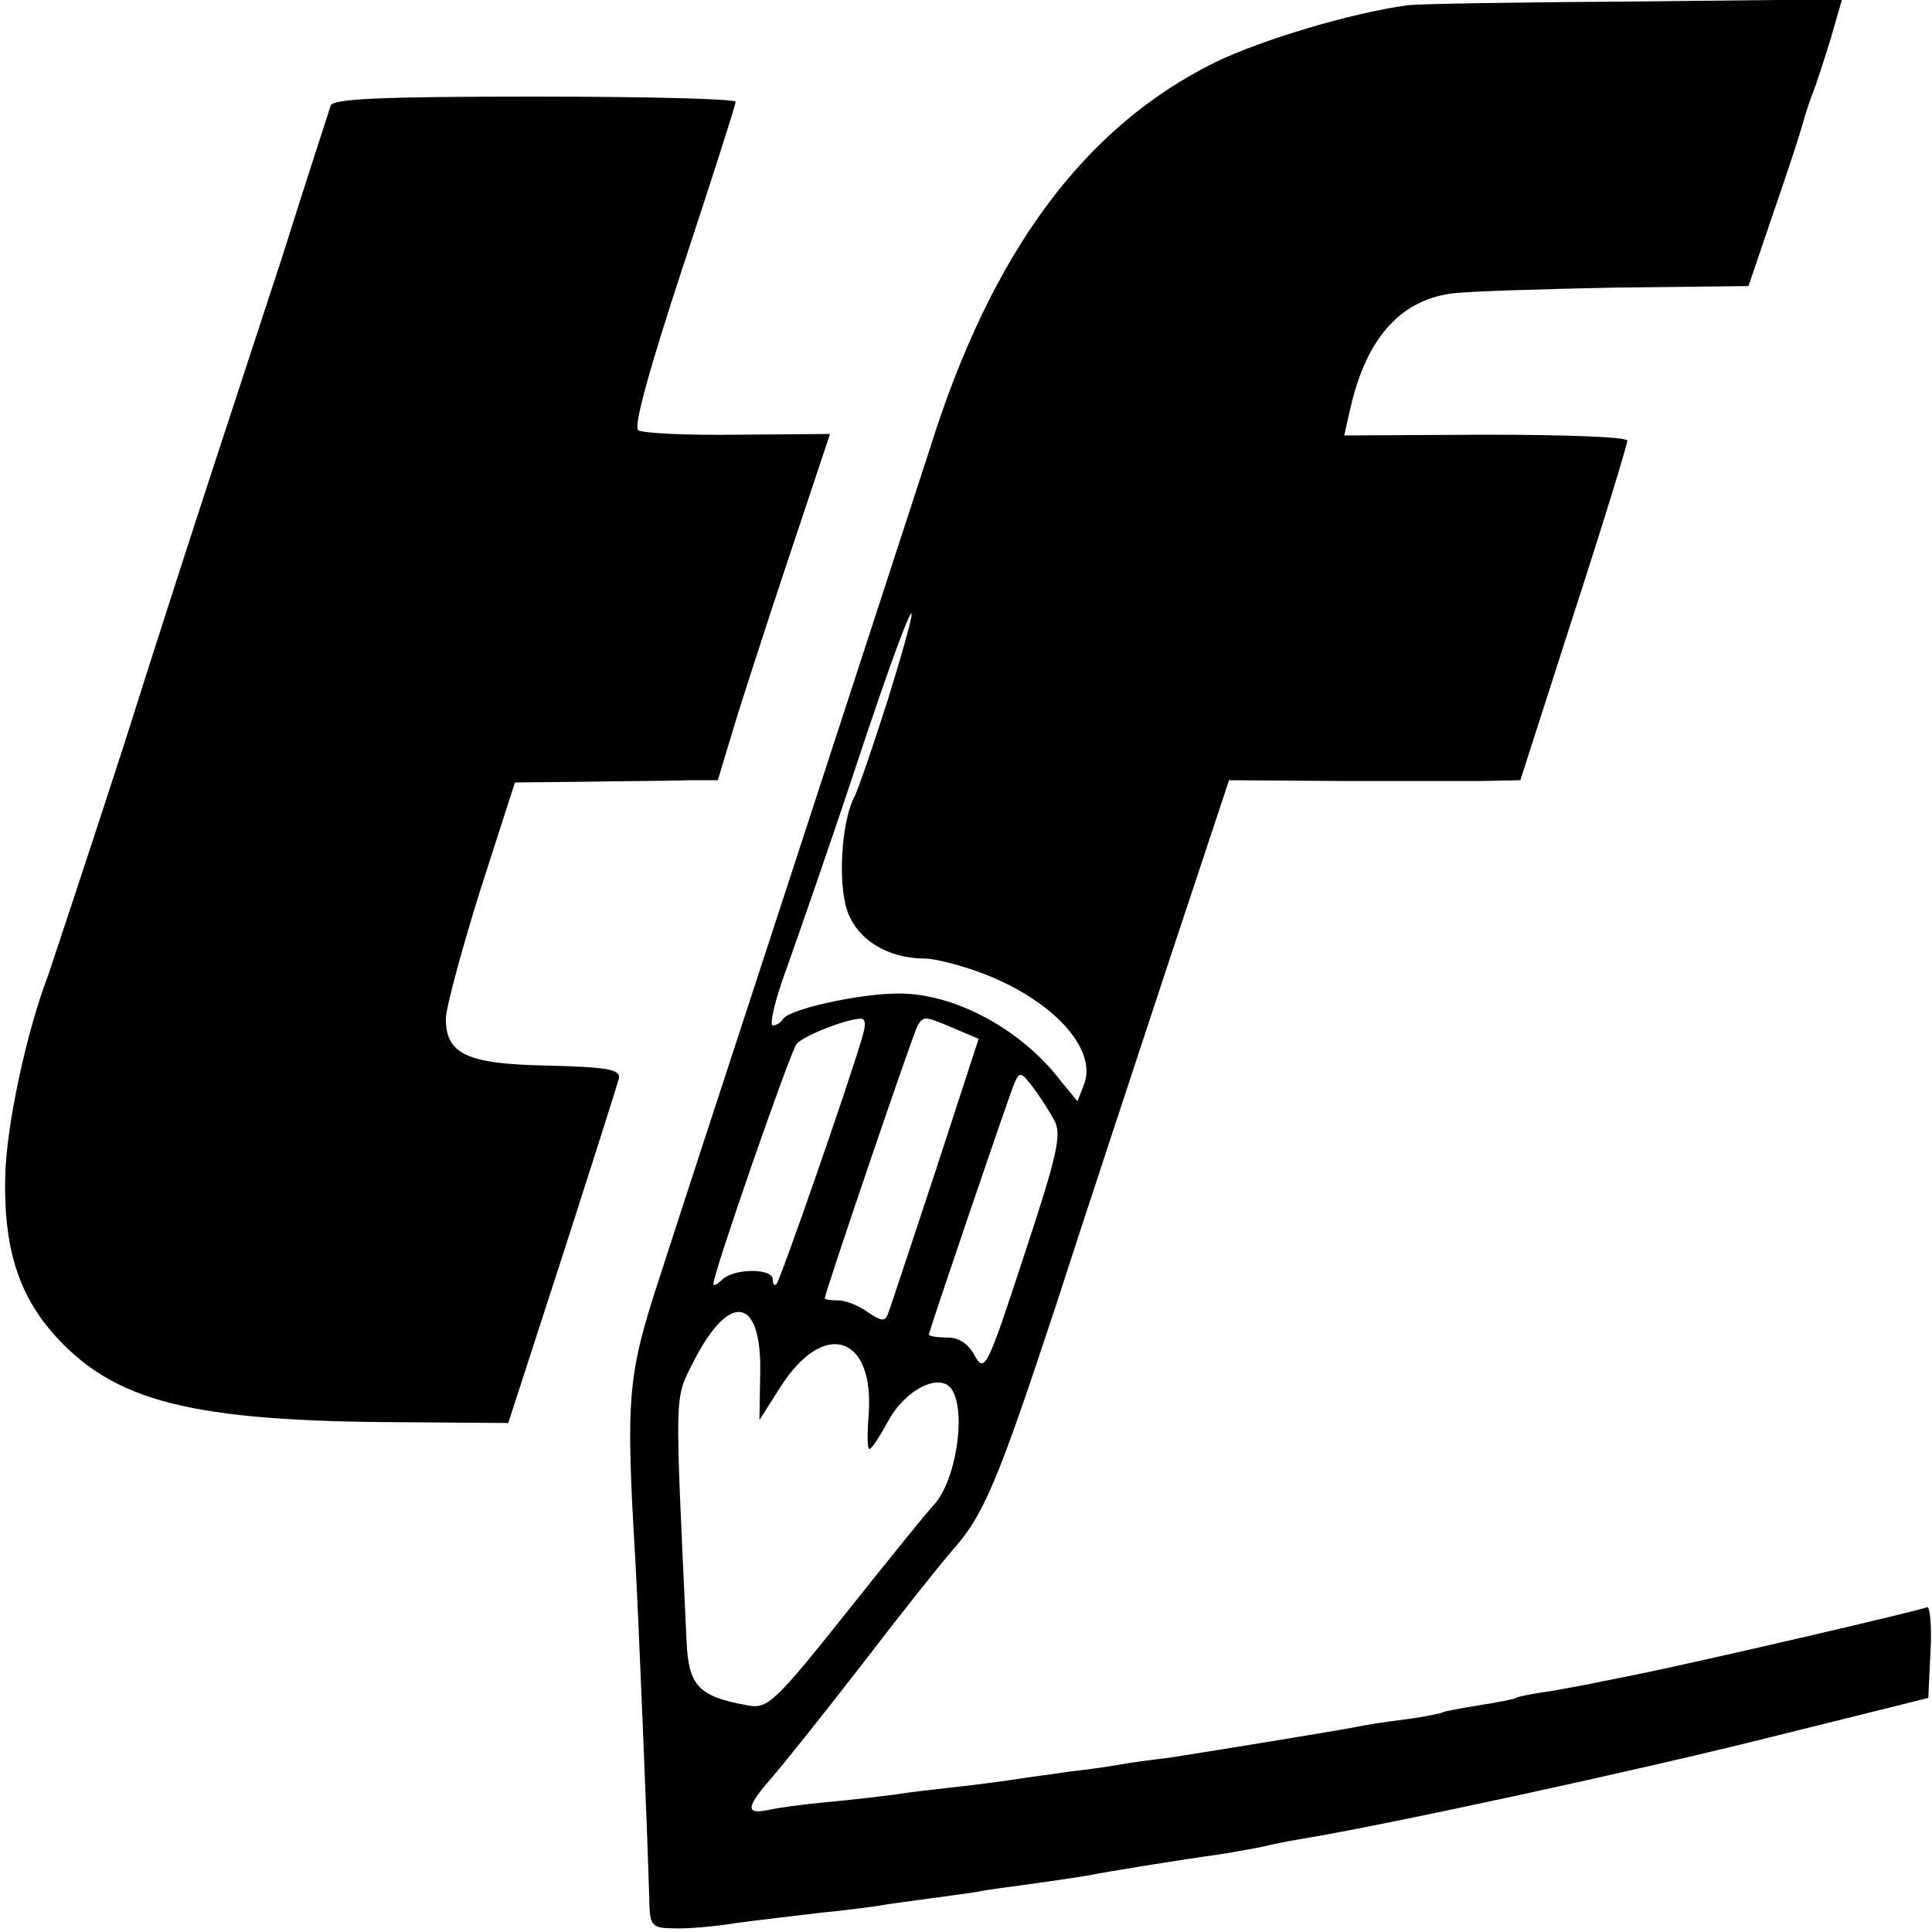 <?xml version="1.0" standalone="no"?>
<!DOCTYPE svg PUBLIC "-//W3C//DTD SVG 20010904//EN"
 "http://www.w3.org/TR/2001/REC-SVG-20010904/DTD/svg10.dtd">
<svg version="1.0" xmlns="http://www.w3.org/2000/svg"
 width="260pt" height="260pt" viewBox="0 0 260 260"
 preserveAspectRatio="xMidYMid meet">
<g transform="translate(0,260) scale(0.1,-0.1)"
fill="#000000" stroke="none">
<path d="M1895 2593 c-75 -10 -196 -46 -260 -77 -176 -87 -301 -255 -384 -521
-18 -55 -97 -298 -176 -540 -79 -242 -163 -498 -186 -570 -45 -137 -47 -163
-34 -385 3 -48 17 -380 19 -465 1 -26 5 -30 31 -30 17 -1 55 2 85 7 30 4 82
10 115 14 33 3 67 8 76 9 9 2 40 6 69 10 29 4 61 8 70 10 9 2 41 6 70 10 29 4
62 9 74 11 24 5 123 21 181 29 22 4 47 8 55 10 8 2 31 7 50 10 116 19 457 93
636 138 l209 52 3 63 c2 35 -1 62 -5 59 -7 -4 -313 -75 -393 -91 -14 -3 -36
-7 -50 -10 -13 -3 -42 -8 -64 -12 -22 -3 -43 -7 -46 -9 -3 -2 -25 -6 -50 -10
-25 -4 -47 -8 -50 -10 -3 -1 -25 -6 -50 -9 -25 -3 -56 -8 -70 -11 -32 -6 -204
-34 -250 -41 -19 -2 -48 -6 -65 -9 -16 -3 -46 -7 -65 -9 -19 -3 -51 -7 -70
-10 -19 -3 -57 -8 -85 -11 -27 -3 -63 -7 -80 -10 -16 -2 -57 -7 -90 -10 -33
-3 -70 -8 -82 -11 -30 -6 -29 4 5 43 15 17 70 86 122 153 52 68 107 137 122
154 42 47 61 93 138 326 38 118 107 326 152 463 l82 247 146 -1 c80 0 168 0
196 0 l50 1 72 224 c40 123 72 228 72 233 0 5 -84 8 -190 8 l-191 -1 7 31 c21
97 66 150 137 160 23 3 123 6 221 8 l179 2 34 100 c19 55 36 107 38 115 2 8 8
27 13 41 6 14 17 49 26 78 l15 52 -277 -3 c-152 -1 -290 -3 -307 -5z m-700
-934 c-20 -63 -40 -121 -45 -131 -17 -31 -23 -114 -10 -153 13 -39 54 -65 105
-65 13 0 48 -9 75 -19 96 -36 157 -102 139 -150 l-9 -23 -23 28 c-53 69 -142
117 -217 117 -54 0 -147 -21 -156 -34 -3 -5 -9 -9 -14 -9 -5 0 3 35 19 78 15
42 59 168 96 280 72 217 98 269 40 81z m-35 -456 c-19 -65 -110 -326 -115
-331 -3 -3 -5 0 -5 6 0 16 -53 15 -68 0 -7 -7 -12 -9 -12 -6 0 15 104 314 112
323 9 11 65 33 85 34 8 1 9 -7 3 -26z m124 13 l33 -14 -58 -178 c-33 -99 -61
-185 -64 -192 -4 -11 -9 -10 -27 2 -12 9 -30 16 -40 16 -10 0 -18 1 -18 3 0 7
119 357 125 367 8 13 9 13 49 -4z m135 -124 c10 -19 4 -46 -41 -182 -49 -150
-53 -158 -66 -135 -8 16 -21 25 -37 25 -14 0 -25 2 -25 4 0 4 105 313 115 338
7 16 9 16 25 -5 9 -12 22 -32 29 -45z m-396 -343 l-1 -60 28 44 c58 92 127 71
119 -37 -2 -25 -2 -46 1 -46 3 0 14 17 25 37 23 43 70 67 86 43 20 -31 5 -125
-25 -156 -6 -6 -58 -70 -116 -143 -98 -123 -107 -131 -134 -126 -66 12 -79 26
-82 85 -16 347 -17 325 10 379 49 95 92 85 89 -20z"/>
<path d="M445 2458 c-2 -7 -32 -98 -65 -203 -34 -104 -77 -235 -95 -290 -18
-55 -72 -221 -119 -370 -48 -148 -94 -286 -101 -307 -30 -78 -57 -206 -58
-273 -2 -94 18 -156 64 -209 82 -93 186 -119 474 -120 l139 -1 73 225 c40 124
74 231 76 239 2 12 -17 15 -96 17 -108 2 -137 15 -137 63 0 14 21 92 46 172
l47 146 96 1 c53 1 114 1 137 2 l40 0 19 63 c10 34 44 139 75 232 l57 171
-124 -1 c-68 -1 -128 2 -134 6 -7 4 15 83 60 220 39 118 71 218 71 222 0 4
-122 7 -270 7 -208 0 -272 -3 -275 -12z"/>
</g>
</svg>
